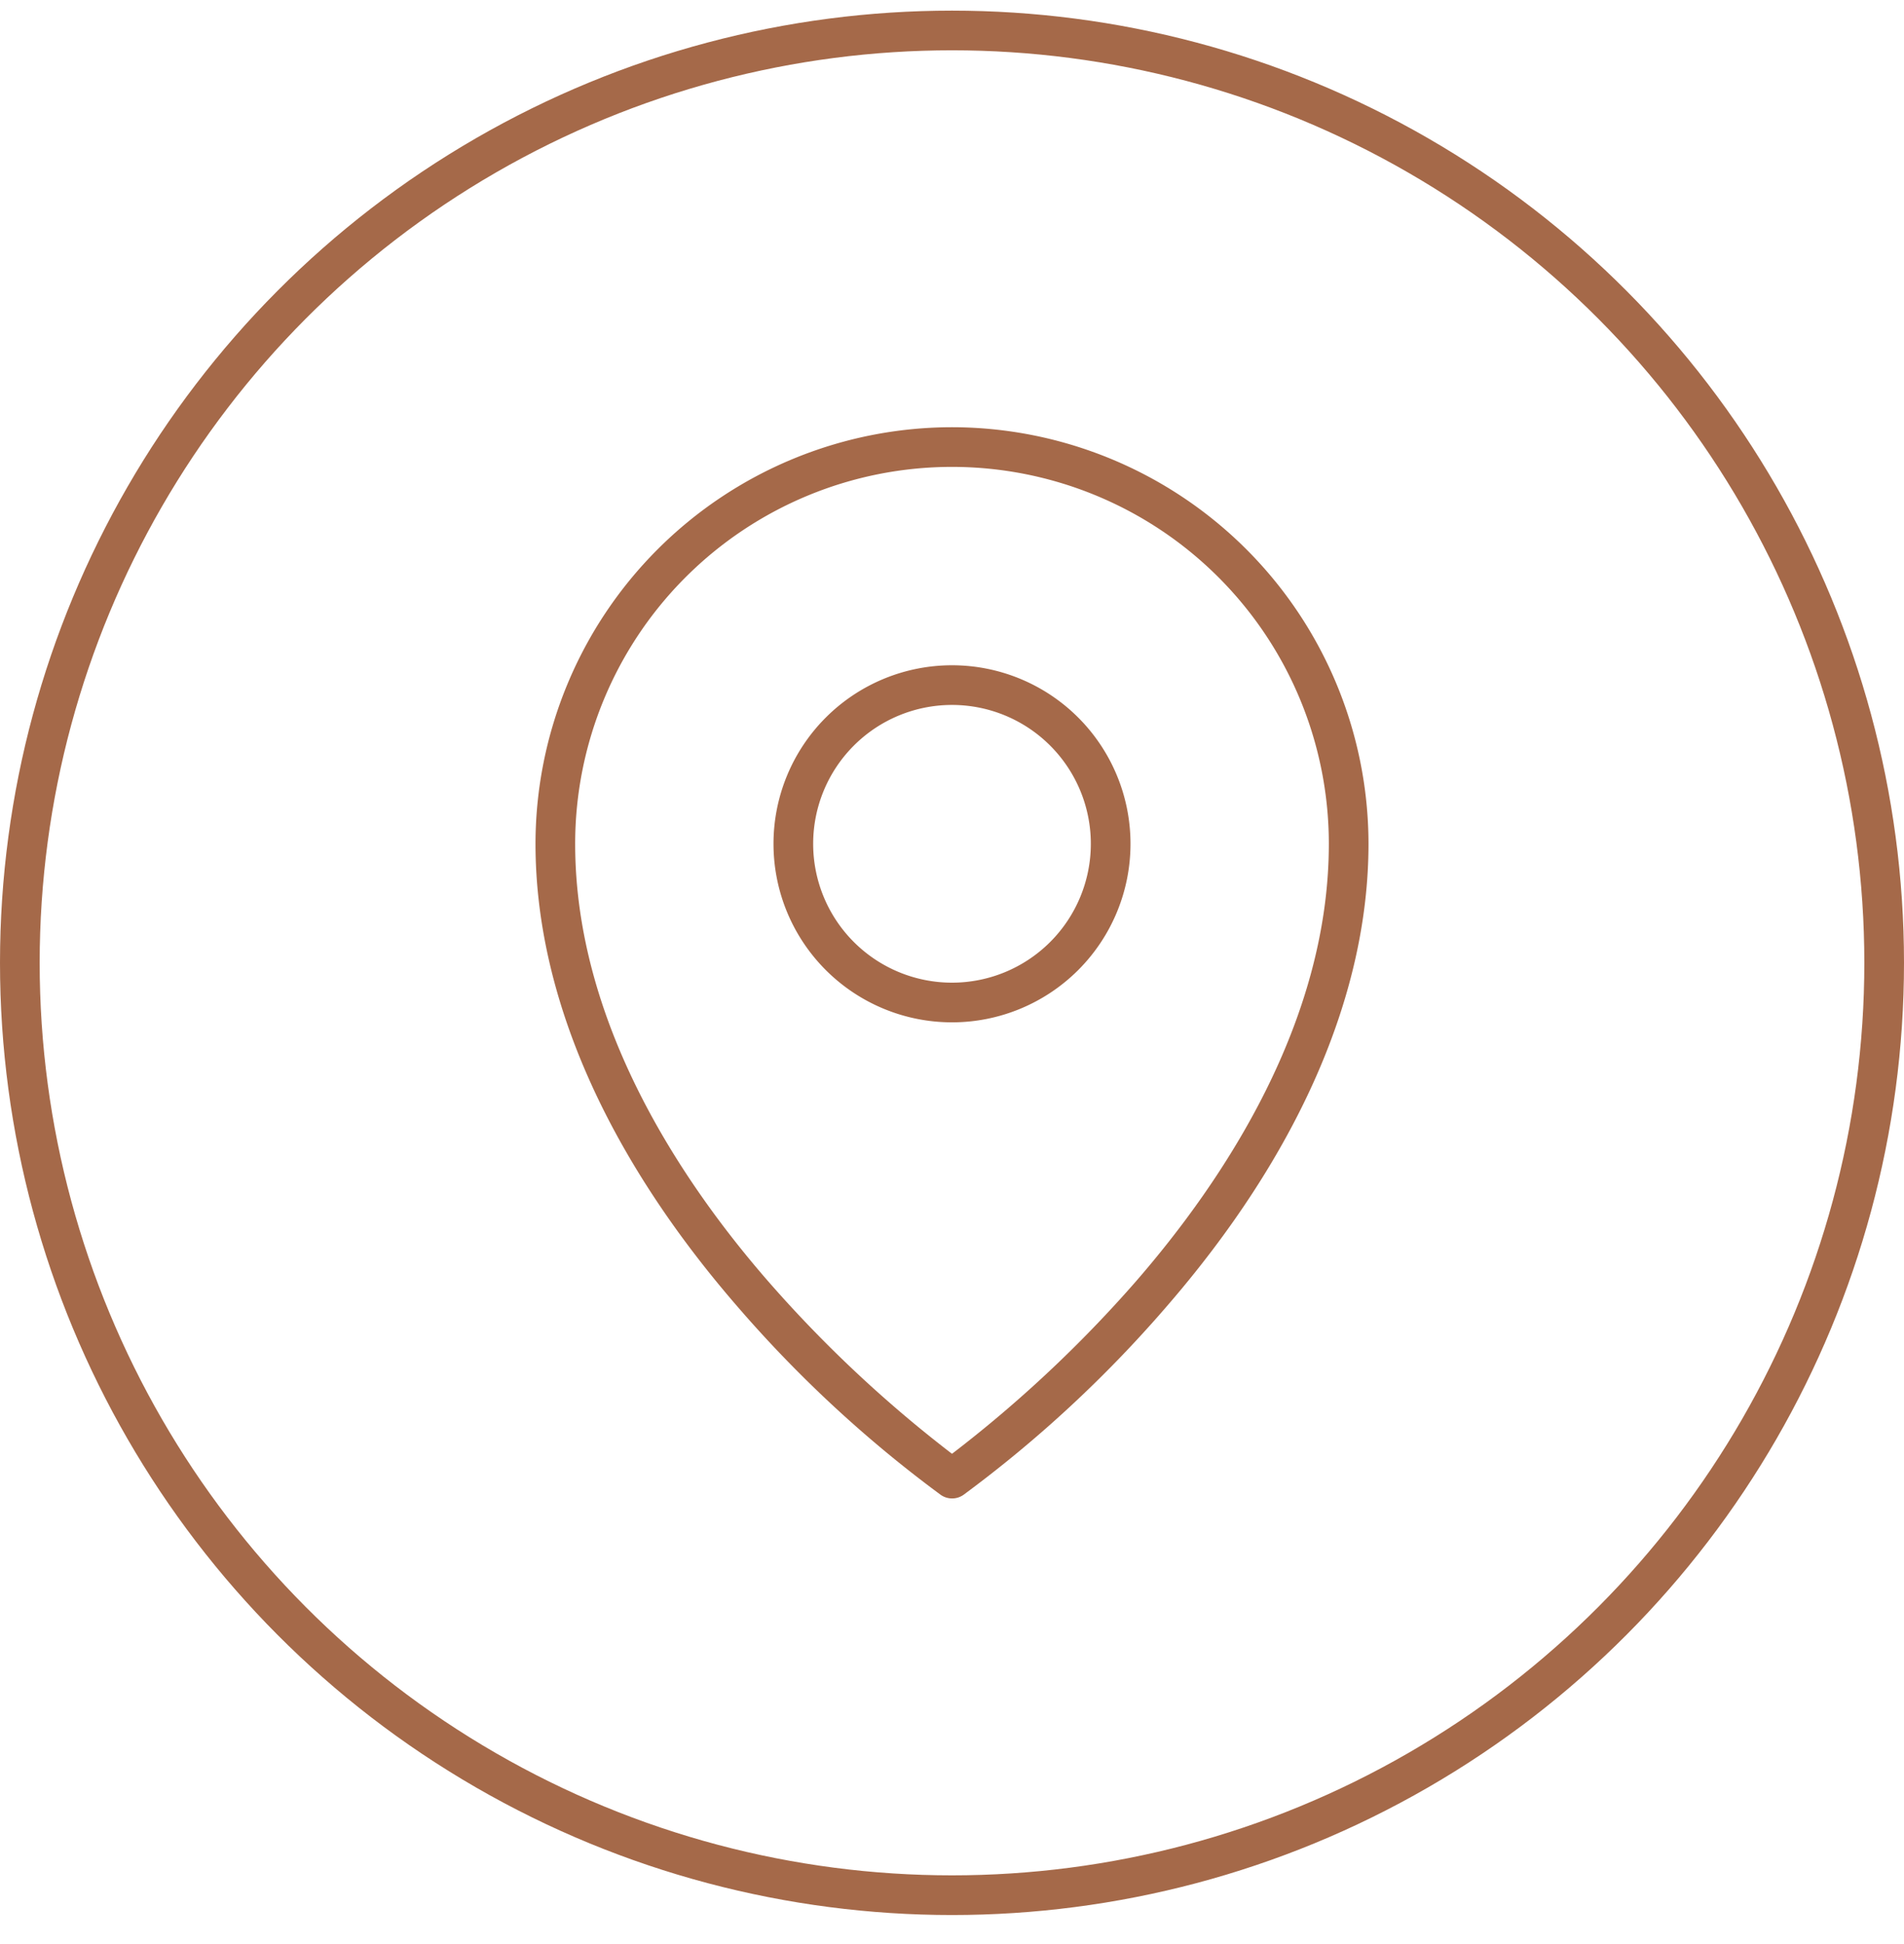 <svg width="48" height="49" viewBox="0 0 48 49" fill="none" xmlns="http://www.w3.org/2000/svg"><circle cx="24" cy="24.268" r="23.5" stroke="#A56949"/><path d="M24 16.768a4.5 4.5 0 1 0 0 9 4.5 4.5 0 0 0 0-9m0 8a3.5 3.5 0 1 1 0-7 3.5 3.5 0 0 1 0 7m0-14a10.51 10.51 0 0 0-10.5 10.5c0 3.803 1.771 7.849 5.125 11.703a31.3 31.3 0 0 0 5.091 4.707.5.5 0 0 0 .573 0 31.3 31.3 0 0 0 5.086-4.707c3.351-3.854 5.125-7.9 5.125-11.703a10.51 10.51 0 0 0-10.5-10.5m4.637 21.529A32 32 0 0 1 24 36.643a32 32 0 0 1-4.637-4.351c-2.22-2.549-4.863-6.536-4.863-11.024a9.5 9.5 0 1 1 19 0c0 4.488-2.644 8.475-4.863 11.029" fill="#A56949"/></svg>